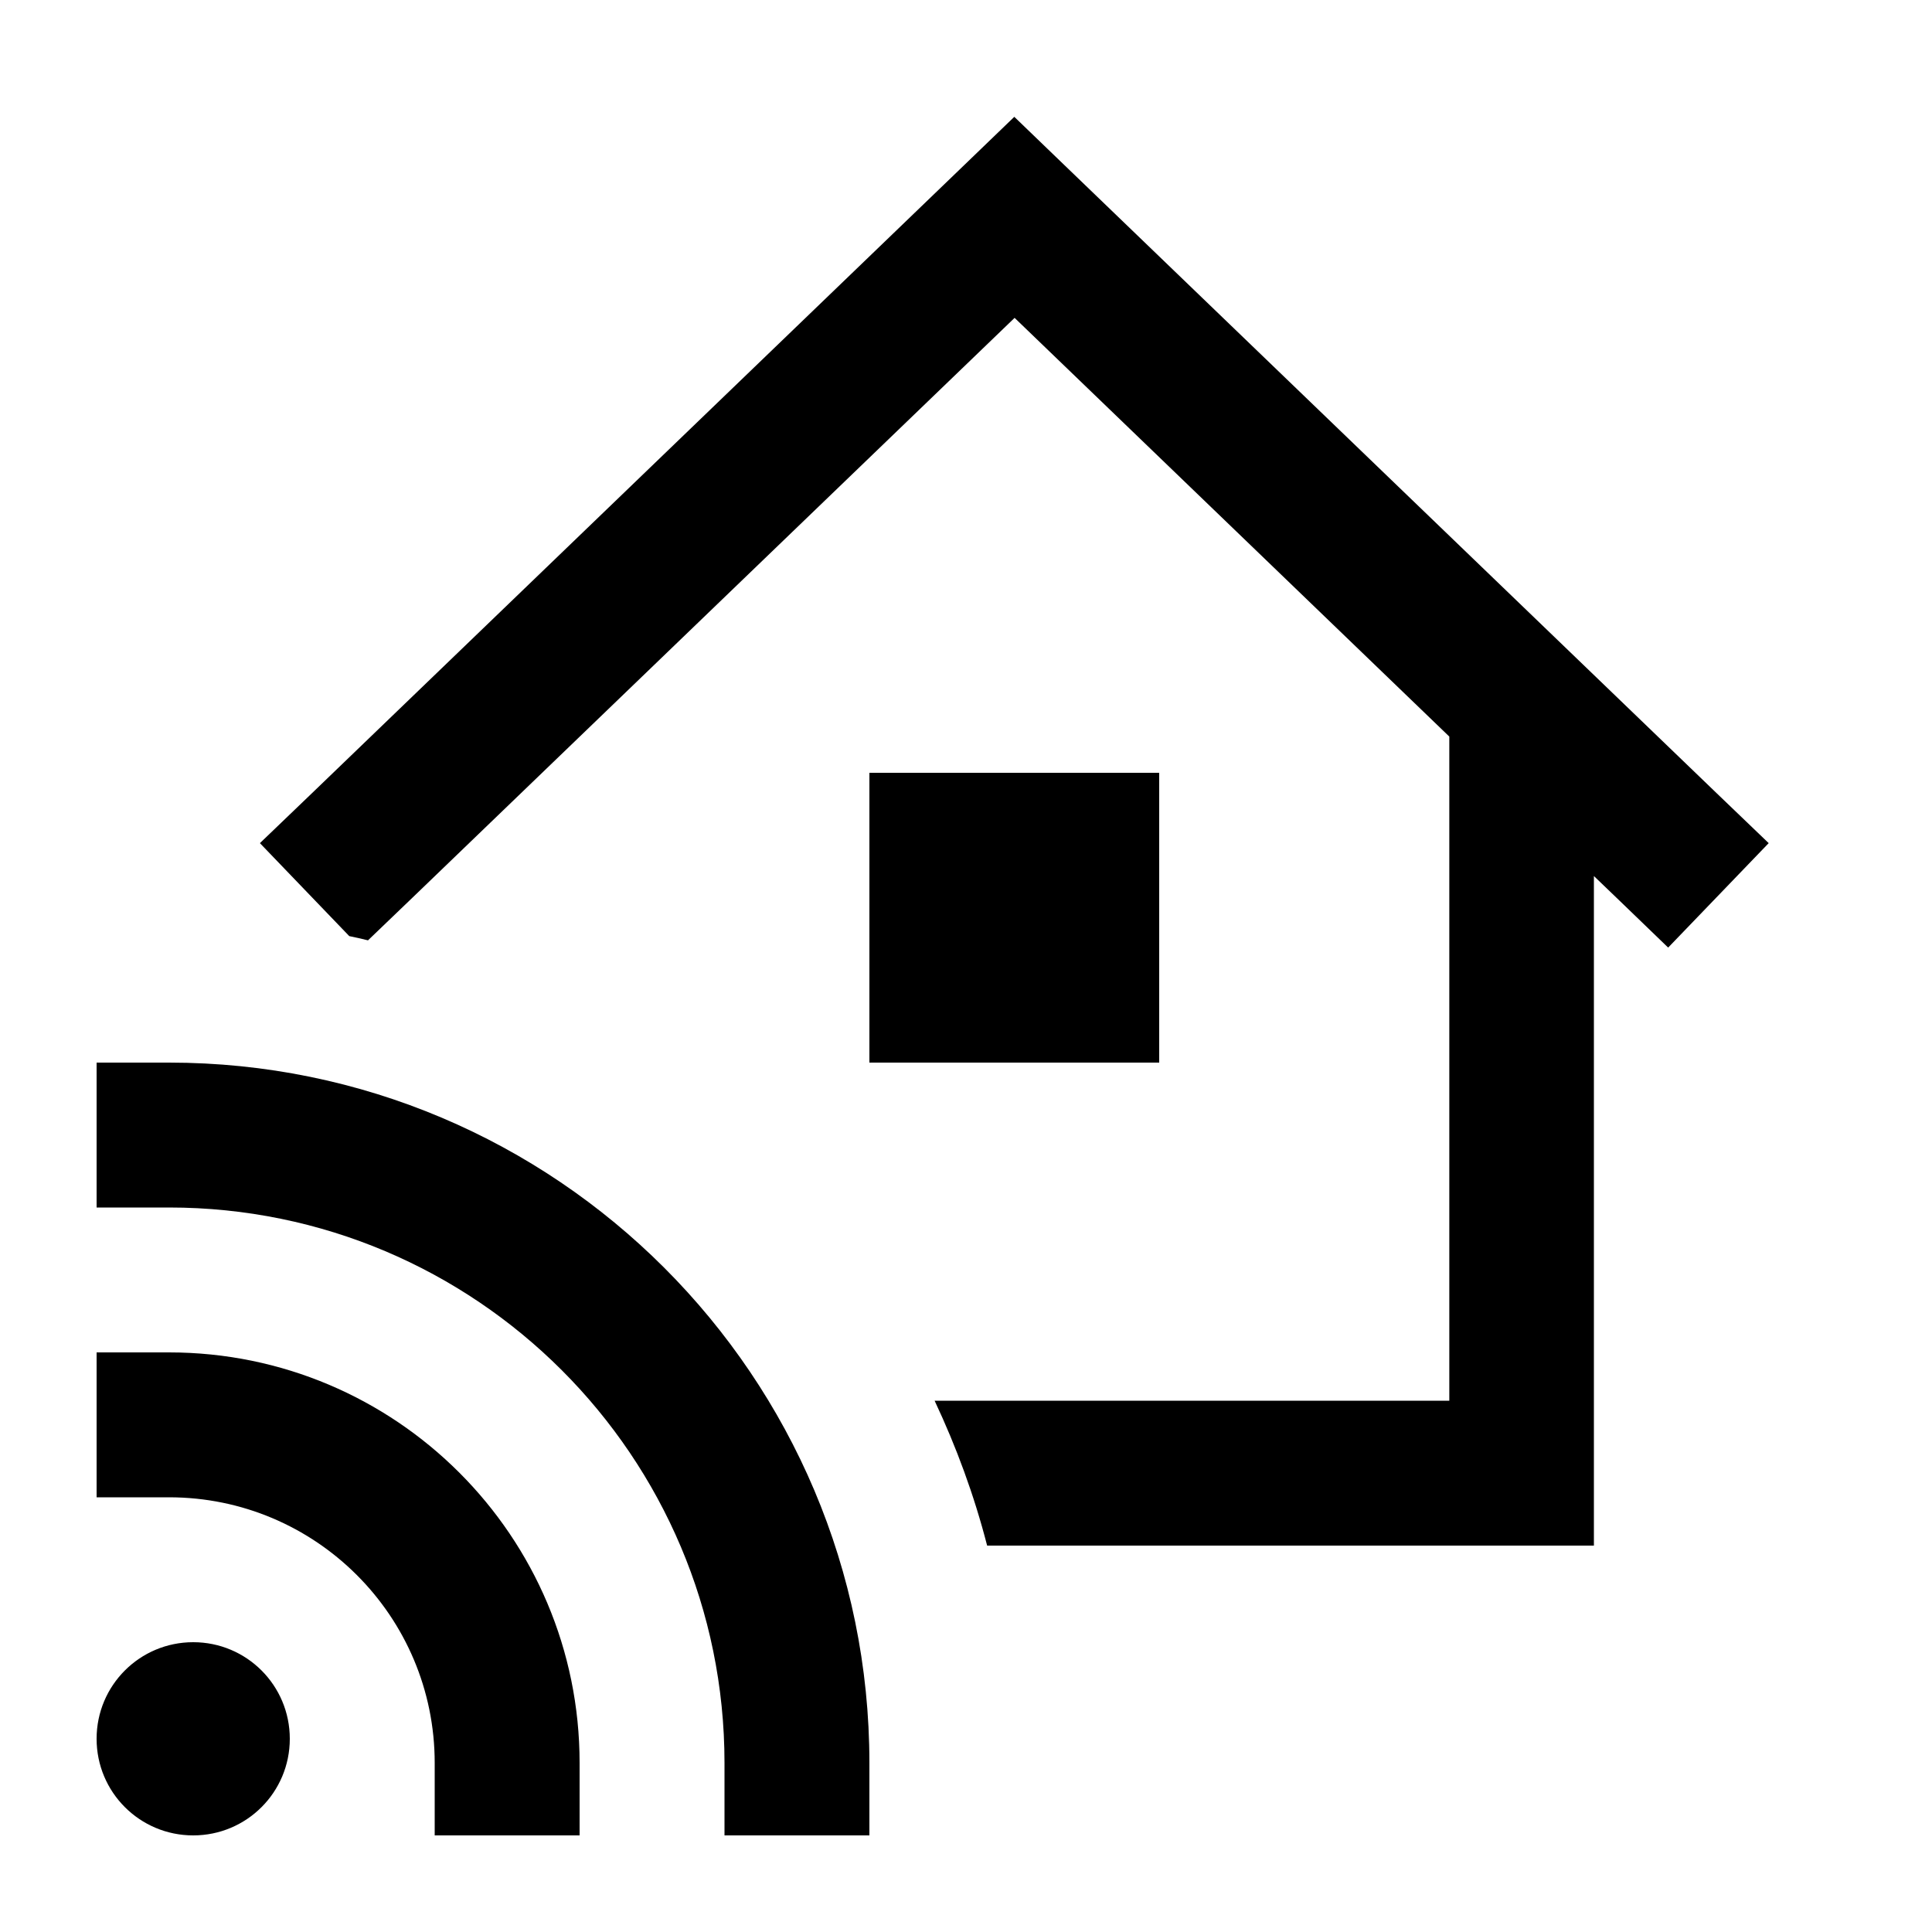 <svg xmlns="http://www.w3.org/2000/svg" viewBox="0 0 640 640"><!--! Font Awesome Pro 7.1.0 by @fontawesome - https://fontawesome.com License - https://fontawesome.com/license (Commercial License) Copyright 2025 Fonticons, Inc. --><path fill="currentColor" d="M352.6 54.7L336 38.7L319.4 54.7L103.4 262.7L86.1 279.3L115.7 310.1C117.8 310.5 119.8 311 121.9 311.5L136.7 297.3L336.1 105.3L480.1 244L480.1 464L309.6 464C316.8 479.3 322.7 495.3 327 512L528 512L528 290.2C531.2 293.3 539.5 301.2 552.6 313.9L585.9 279.3L568.6 262.7L352.6 54.7zM384 256L288 256L288 352L384 352L384 256zM32 352L56 352C184.1 352 288 455.9 288 584L288 608L240 608L240 584C240 482.4 157.6 400 56 400L32 400L32 352zM32 576C32 558.3 46.3 544 64 544C81.7 544 96 558.3 96 576C96 593.7 81.7 608 64 608C46.3 608 32 593.7 32 576zM56 448C131.1 448 192 508.9 192 584L192 608L144 608L144 584C144 535.4 104.6 496 56 496L32 496L32 448L56 448z"/></svg>